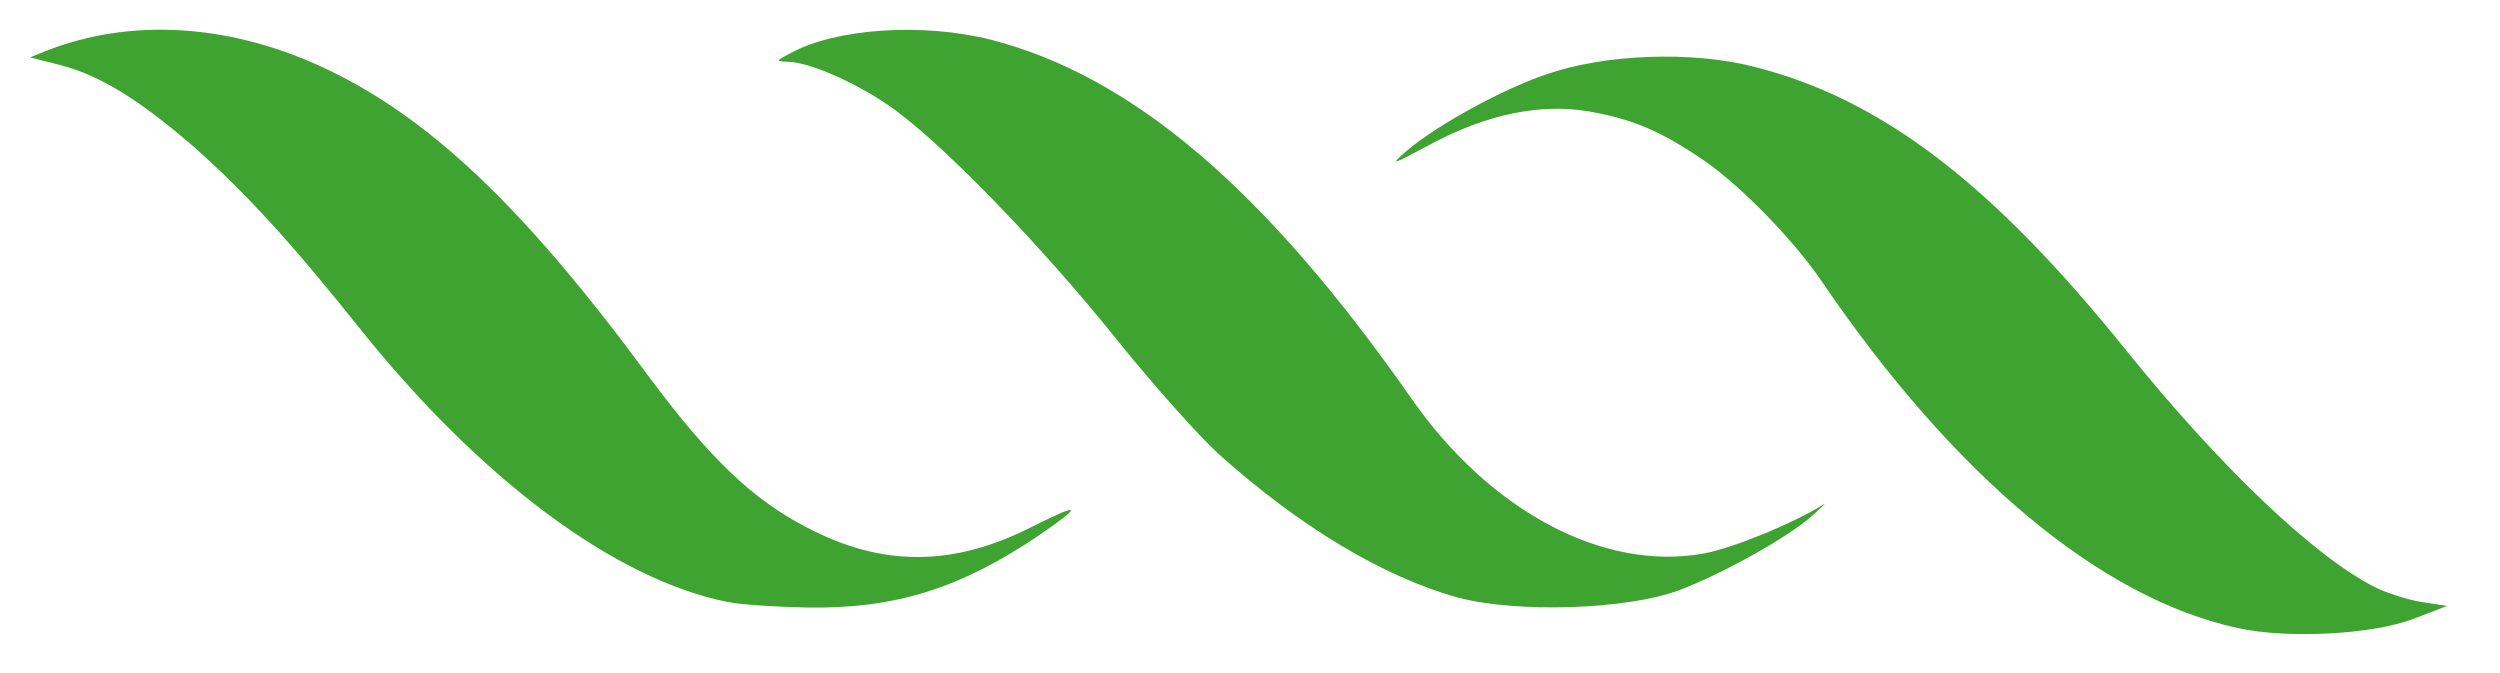 <svg xmlns='http://www.w3.org/2000/svg' fill-rule='evenodd' stroke-linejoin='round' stroke-miterlimit='2' clip-rule='evenodd' viewBox='0 0 453 122'><path fill='none' d='M0 0h452.967v121.636H0z'/><path fill='#3fa331' fill-rule='nonzero' d='M405.432 113.791c-24.8-5.4-51.3-27.5-75.4-62.9-5-7.4-14.9-17.5-21.4-21.9-7.8-5.3-12.8-7.4-20.7-8.8-8.8-1.5-18.6.5-28.8 6-7.1 3.8-7.4 3.9-4.2 1.1 5.3-4.5 17-11 25.2-13.8 10.6-3.7 26.4-4.3 37.7-1.4 23 5.8 43.1 21.1 67.6 51.6 16.8 20.8 33.8 37.1 44.9 42.7 2.2 1.1 6 2.3 8.5 2.7l4.6.7-6 2.3c-7.4 2.9-23 3.7-32 1.7zm-273.5-4.7c-20.4-4-45-22.3-67-49.9-12.2-15.3-20.5-24.3-29.6-32.4-9.9-8.6-17.1-13.1-24.4-15l-5.5-1.4 3-1.2c15.1-5.9 32.6-4.9 49.4 2.7 19.5 8.9 36.8 25.2 59.7 56.3 11 14.8 18.8 22.3 28.7 27.4 13.7 7.2 26.6 7.1 40.9-.2 8.9-4.5 9.2-3.9 1 1.7-14.1 9.5-25.8 13.2-41.6 13-5.6-.1-12.1-.5-14.6-1zm132.3-.8c-13.5-3.7-28.8-12.9-43.5-26.1-3.6-3.3-11.9-12.6-18.4-20.7-13.4-16.7-30.9-34.8-40.2-41.6-6.3-4.6-15.4-8.7-19.5-8.7-2.1-.1-2-.2.5-1.5 8.3-4.6 24.1-5.6 36.4-2.5 25.7 6.6 49.8 27.2 76.2 65 14.3 20.5 34.9 31.4 53 28.1 5.4-1 16.3-5.5 21.7-8.9.6-.4-.3.5-2 2-4.3 3.9-16.5 10.7-24.3 13.6-9.5 3.5-29.3 4.1-39.9 1.3z'/></svg>